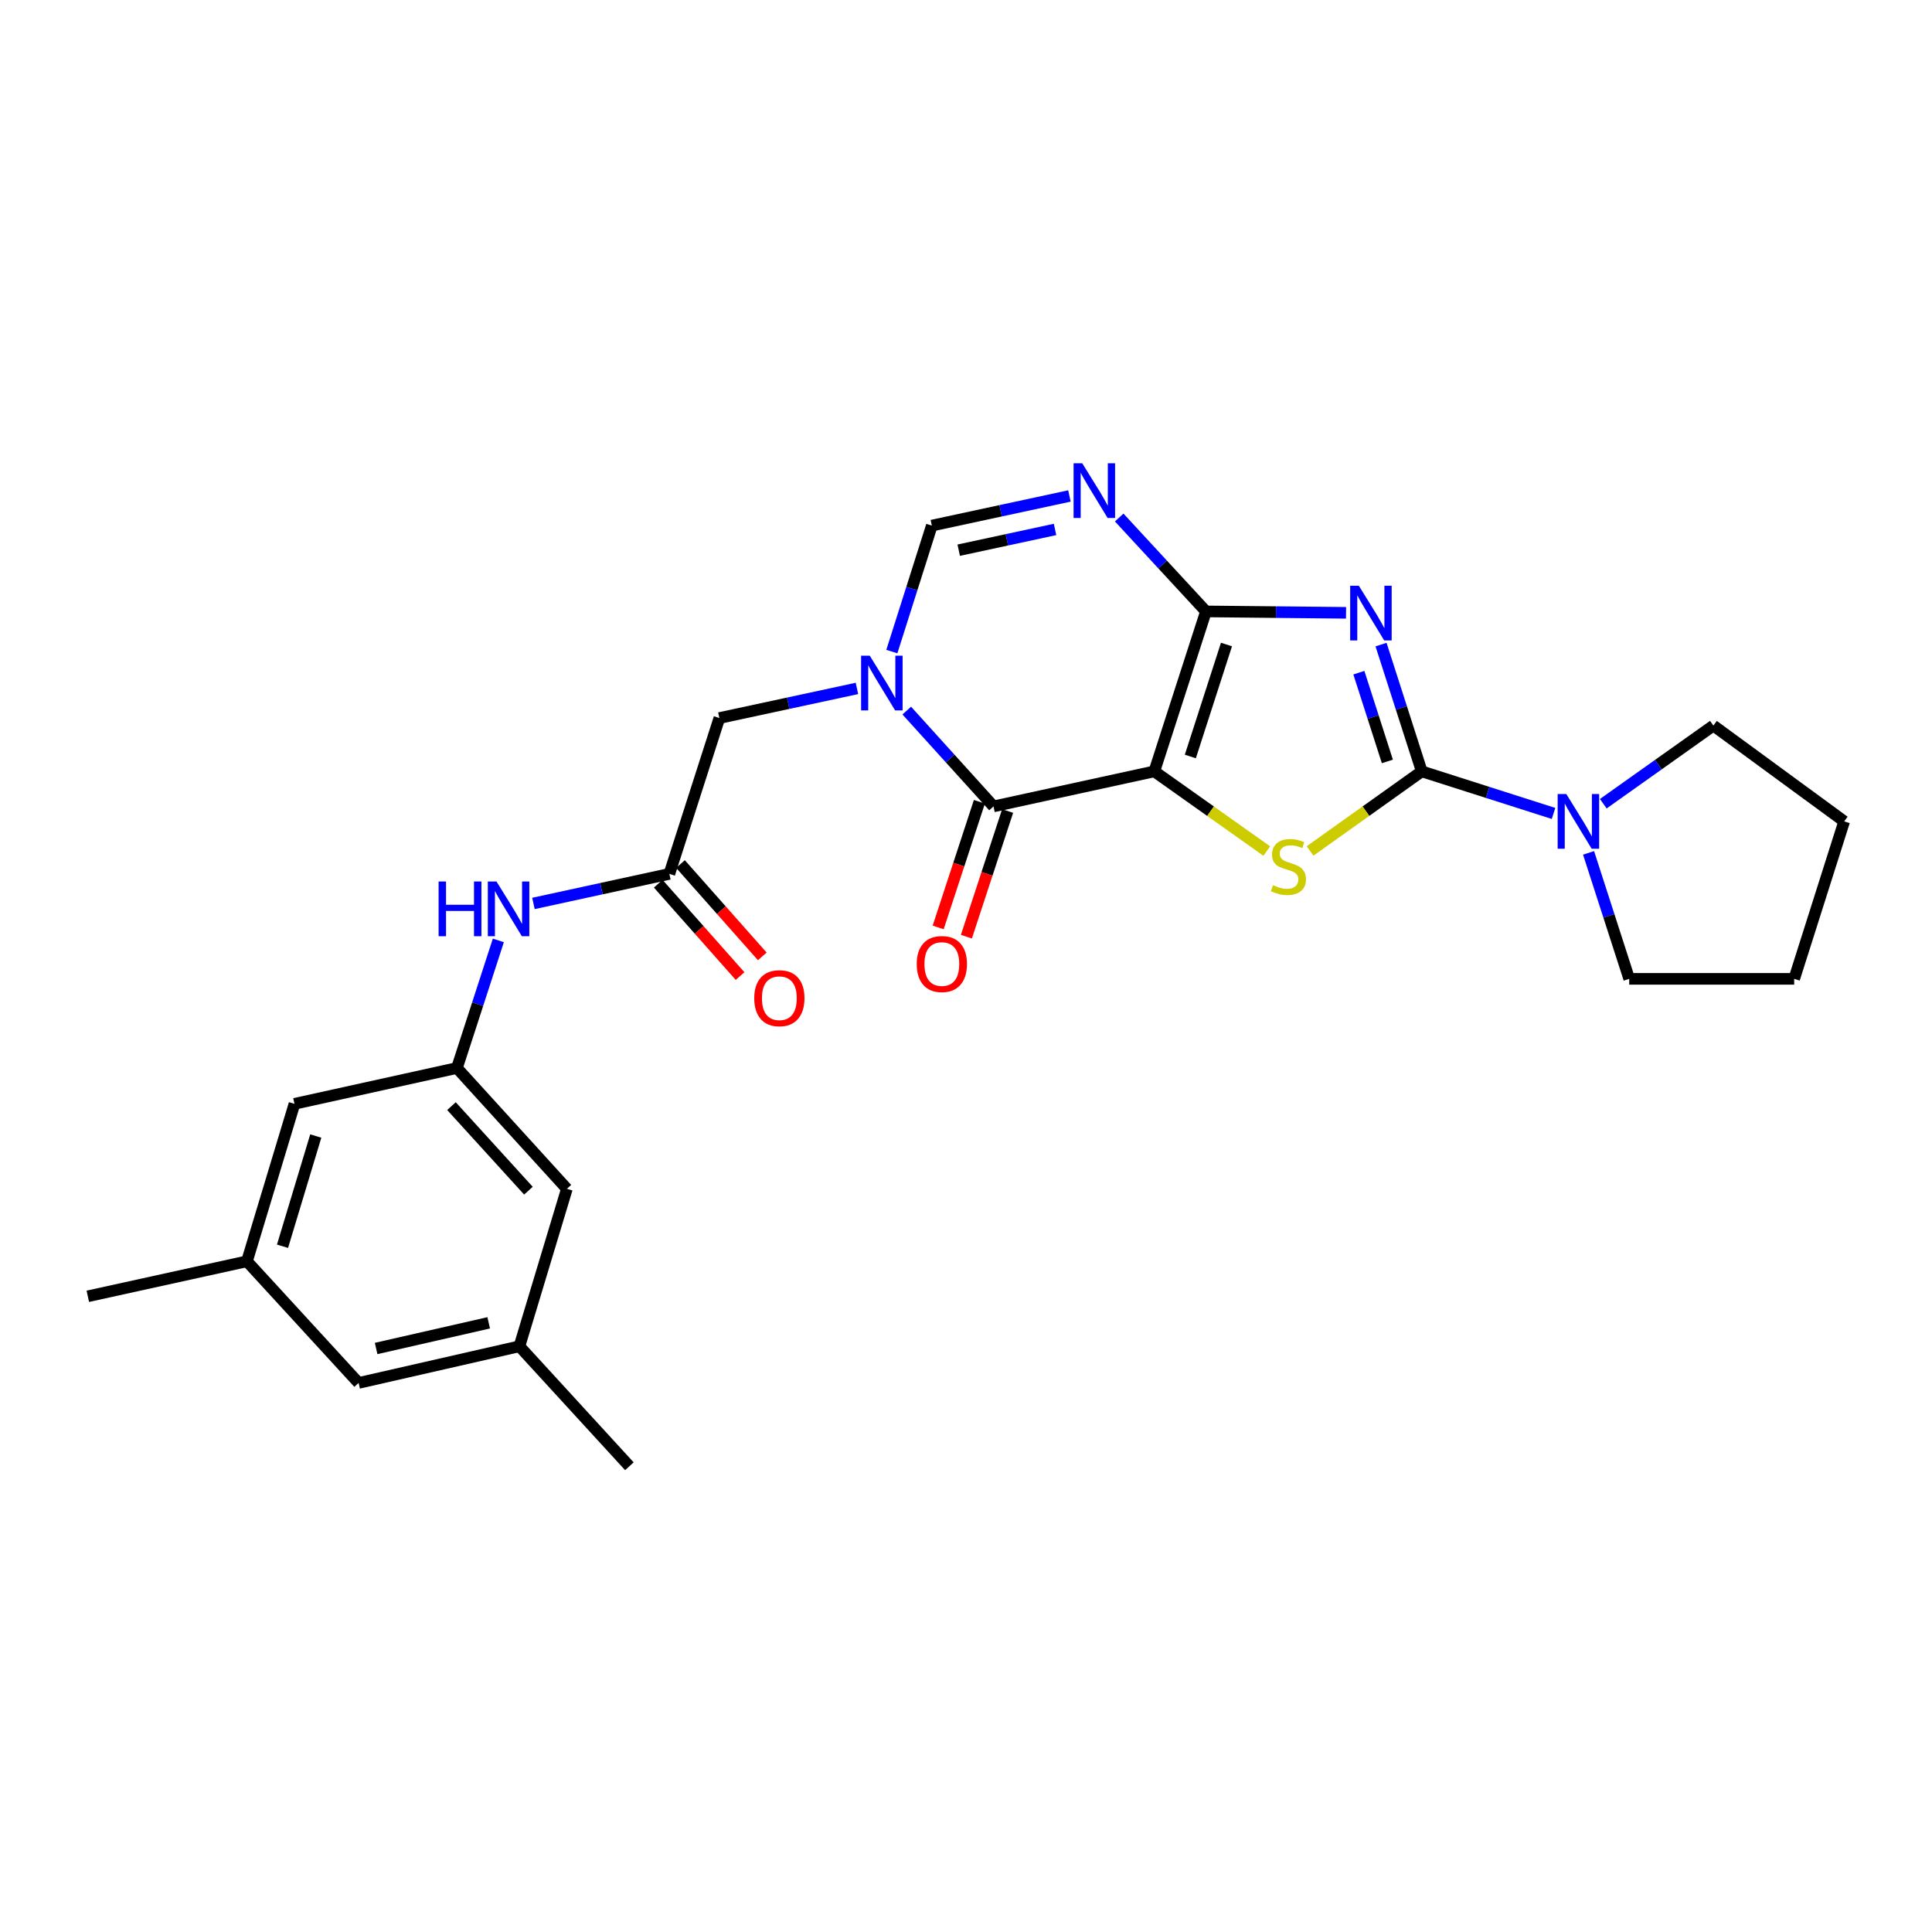 <?xml version='1.0' encoding='iso-8859-1'?>
<svg version='1.1' baseProfile='full'
              xmlns='http://www.w3.org/2000/svg'
                      xmlns:rdkit='http://www.rdkit.org/xml'
                      xmlns:xlink='http://www.w3.org/1999/xlink'
                  xml:space='preserve'
width='1000px' height='1000px' viewBox='0 0 1000 1000'>
<!-- END OF HEADER -->
<rect style='opacity:1.0;fill:#FFFFFF;stroke:none' width='1000' height='1000' x='0' y='0'> </rect>
<path class='bond-0' d='M 597.475,399.26 L 624.205,316.466' style='fill:none;fill-rule:evenodd;stroke:#000000;stroke-width:6px;stroke-linecap:butt;stroke-linejoin:miter;stroke-opacity:1' />
<path class='bond-0' d='M 616.112,391.564 L 634.823,333.608' style='fill:none;fill-rule:evenodd;stroke:#000000;stroke-width:6px;stroke-linecap:butt;stroke-linejoin:miter;stroke-opacity:1' />
<path class='bond-3' d='M 597.475,399.26 L 626.577,419.881' style='fill:none;fill-rule:evenodd;stroke:#000000;stroke-width:6px;stroke-linecap:butt;stroke-linejoin:miter;stroke-opacity:1' />
<path class='bond-3' d='M 626.577,419.881 L 655.68,440.501' style='fill:none;fill-rule:evenodd;stroke:#CCCC00;stroke-width:6px;stroke-linecap:butt;stroke-linejoin:miter;stroke-opacity:1' />
<path class='bond-4' d='M 597.475,399.26 L 514.236,417.391' style='fill:none;fill-rule:evenodd;stroke:#000000;stroke-width:6px;stroke-linecap:butt;stroke-linejoin:miter;stroke-opacity:1' />
<path class='bond-1' d='M 624.205,316.466 L 660.458,316.832' style='fill:none;fill-rule:evenodd;stroke:#000000;stroke-width:6px;stroke-linecap:butt;stroke-linejoin:miter;stroke-opacity:1' />
<path class='bond-1' d='M 660.458,316.832 L 696.712,317.198' style='fill:none;fill-rule:evenodd;stroke:#0000FF;stroke-width:6px;stroke-linecap:butt;stroke-linejoin:miter;stroke-opacity:1' />
<path class='bond-6' d='M 624.205,316.466 L 601.748,292.164' style='fill:none;fill-rule:evenodd;stroke:#000000;stroke-width:6px;stroke-linecap:butt;stroke-linejoin:miter;stroke-opacity:1' />
<path class='bond-6' d='M 601.748,292.164 L 579.292,267.863' style='fill:none;fill-rule:evenodd;stroke:#0000FF;stroke-width:6px;stroke-linecap:butt;stroke-linejoin:miter;stroke-opacity:1' />
<path class='bond-26' d='M 714.825,333.64 L 725.361,366.45' style='fill:none;fill-rule:evenodd;stroke:#0000FF;stroke-width:6px;stroke-linecap:butt;stroke-linejoin:miter;stroke-opacity:1' />
<path class='bond-26' d='M 725.361,366.45 L 735.898,399.26' style='fill:none;fill-rule:evenodd;stroke:#000000;stroke-width:6px;stroke-linecap:butt;stroke-linejoin:miter;stroke-opacity:1' />
<path class='bond-26' d='M 703.35,348.183 L 710.726,371.15' style='fill:none;fill-rule:evenodd;stroke:#0000FF;stroke-width:6px;stroke-linecap:butt;stroke-linejoin:miter;stroke-opacity:1' />
<path class='bond-26' d='M 710.726,371.15 L 718.101,394.117' style='fill:none;fill-rule:evenodd;stroke:#000000;stroke-width:6px;stroke-linecap:butt;stroke-linejoin:miter;stroke-opacity:1' />
<path class='bond-2' d='M 735.898,399.26 L 706.992,419.861' style='fill:none;fill-rule:evenodd;stroke:#000000;stroke-width:6px;stroke-linecap:butt;stroke-linejoin:miter;stroke-opacity:1' />
<path class='bond-2' d='M 706.992,419.861 L 678.086,440.461' style='fill:none;fill-rule:evenodd;stroke:#CCCC00;stroke-width:6px;stroke-linecap:butt;stroke-linejoin:miter;stroke-opacity:1' />
<path class='bond-8' d='M 735.898,399.26 L 770.003,410.149' style='fill:none;fill-rule:evenodd;stroke:#000000;stroke-width:6px;stroke-linecap:butt;stroke-linejoin:miter;stroke-opacity:1' />
<path class='bond-8' d='M 770.003,410.149 L 804.108,421.037' style='fill:none;fill-rule:evenodd;stroke:#0000FF;stroke-width:6px;stroke-linecap:butt;stroke-linejoin:miter;stroke-opacity:1' />
<path class='bond-5' d='M 514.236,417.391 L 491.788,392.594' style='fill:none;fill-rule:evenodd;stroke:#000000;stroke-width:6px;stroke-linecap:butt;stroke-linejoin:miter;stroke-opacity:1' />
<path class='bond-5' d='M 491.788,392.594 L 469.339,367.796' style='fill:none;fill-rule:evenodd;stroke:#0000FF;stroke-width:6px;stroke-linecap:butt;stroke-linejoin:miter;stroke-opacity:1' />
<path class='bond-13' d='M 506.933,414.995 L 496.264,447.515' style='fill:none;fill-rule:evenodd;stroke:#000000;stroke-width:6px;stroke-linecap:butt;stroke-linejoin:miter;stroke-opacity:1' />
<path class='bond-13' d='M 496.264,447.515 L 485.596,480.035' style='fill:none;fill-rule:evenodd;stroke:#FF0000;stroke-width:6px;stroke-linecap:butt;stroke-linejoin:miter;stroke-opacity:1' />
<path class='bond-13' d='M 521.539,419.786 L 510.87,452.307' style='fill:none;fill-rule:evenodd;stroke:#000000;stroke-width:6px;stroke-linecap:butt;stroke-linejoin:miter;stroke-opacity:1' />
<path class='bond-13' d='M 510.87,452.307 L 500.202,484.827' style='fill:none;fill-rule:evenodd;stroke:#FF0000;stroke-width:6px;stroke-linecap:butt;stroke-linejoin:miter;stroke-opacity:1' />
<path class='bond-7' d='M 461.619,337.257 L 471.966,304.653' style='fill:none;fill-rule:evenodd;stroke:#0000FF;stroke-width:6px;stroke-linecap:butt;stroke-linejoin:miter;stroke-opacity:1' />
<path class='bond-7' d='M 471.966,304.653 L 482.314,272.05' style='fill:none;fill-rule:evenodd;stroke:#000000;stroke-width:6px;stroke-linecap:butt;stroke-linejoin:miter;stroke-opacity:1' />
<path class='bond-10' d='M 443.556,356.33 L 407.951,363.995' style='fill:none;fill-rule:evenodd;stroke:#0000FF;stroke-width:6px;stroke-linecap:butt;stroke-linejoin:miter;stroke-opacity:1' />
<path class='bond-10' d='M 407.951,363.995 L 372.345,371.659' style='fill:none;fill-rule:evenodd;stroke:#000000;stroke-width:6px;stroke-linecap:butt;stroke-linejoin:miter;stroke-opacity:1' />
<path class='bond-27' d='M 553.533,256.713 L 517.923,264.381' style='fill:none;fill-rule:evenodd;stroke:#0000FF;stroke-width:6px;stroke-linecap:butt;stroke-linejoin:miter;stroke-opacity:1' />
<path class='bond-27' d='M 517.923,264.381 L 482.314,272.05' style='fill:none;fill-rule:evenodd;stroke:#000000;stroke-width:6px;stroke-linecap:butt;stroke-linejoin:miter;stroke-opacity:1' />
<path class='bond-27' d='M 546.086,274.041 L 521.159,279.409' style='fill:none;fill-rule:evenodd;stroke:#0000FF;stroke-width:6px;stroke-linecap:butt;stroke-linejoin:miter;stroke-opacity:1' />
<path class='bond-27' d='M 521.159,279.409 L 496.233,284.777' style='fill:none;fill-rule:evenodd;stroke:#000000;stroke-width:6px;stroke-linecap:butt;stroke-linejoin:miter;stroke-opacity:1' />
<path class='bond-20' d='M 822.237,441.446 L 832.758,474.048' style='fill:none;fill-rule:evenodd;stroke:#0000FF;stroke-width:6px;stroke-linecap:butt;stroke-linejoin:miter;stroke-opacity:1' />
<path class='bond-20' d='M 832.758,474.048 L 843.279,506.65' style='fill:none;fill-rule:evenodd;stroke:#000000;stroke-width:6px;stroke-linecap:butt;stroke-linejoin:miter;stroke-opacity:1' />
<path class='bond-21' d='M 829.858,416.002 L 858.354,395.778' style='fill:none;fill-rule:evenodd;stroke:#0000FF;stroke-width:6px;stroke-linecap:butt;stroke-linejoin:miter;stroke-opacity:1' />
<path class='bond-21' d='M 858.354,395.778 L 886.85,375.554' style='fill:none;fill-rule:evenodd;stroke:#000000;stroke-width:6px;stroke-linecap:butt;stroke-linejoin:miter;stroke-opacity:1' />
<path class='bond-9' d='M 346.461,452.319 L 372.345,371.659' style='fill:none;fill-rule:evenodd;stroke:#000000;stroke-width:6px;stroke-linecap:butt;stroke-linejoin:miter;stroke-opacity:1' />
<path class='bond-11' d='M 346.461,452.319 L 311.285,459.971' style='fill:none;fill-rule:evenodd;stroke:#000000;stroke-width:6px;stroke-linecap:butt;stroke-linejoin:miter;stroke-opacity:1' />
<path class='bond-11' d='M 311.285,459.971 L 276.109,467.624' style='fill:none;fill-rule:evenodd;stroke:#0000FF;stroke-width:6px;stroke-linecap:butt;stroke-linejoin:miter;stroke-opacity:1' />
<path class='bond-14' d='M 340.708,457.416 L 361.881,481.314' style='fill:none;fill-rule:evenodd;stroke:#000000;stroke-width:6px;stroke-linecap:butt;stroke-linejoin:miter;stroke-opacity:1' />
<path class='bond-14' d='M 361.881,481.314 L 383.055,505.212' style='fill:none;fill-rule:evenodd;stroke:#FF0000;stroke-width:6px;stroke-linecap:butt;stroke-linejoin:miter;stroke-opacity:1' />
<path class='bond-14' d='M 352.214,447.222 L 373.387,471.12' style='fill:none;fill-rule:evenodd;stroke:#000000;stroke-width:6px;stroke-linecap:butt;stroke-linejoin:miter;stroke-opacity:1' />
<path class='bond-14' d='M 373.387,471.12 L 394.56,495.018' style='fill:none;fill-rule:evenodd;stroke:#FF0000;stroke-width:6px;stroke-linecap:butt;stroke-linejoin:miter;stroke-opacity:1' />
<path class='bond-12' d='M 257.942,486.749 L 247.226,519.774' style='fill:none;fill-rule:evenodd;stroke:#0000FF;stroke-width:6px;stroke-linecap:butt;stroke-linejoin:miter;stroke-opacity:1' />
<path class='bond-12' d='M 247.226,519.774 L 236.509,552.8' style='fill:none;fill-rule:evenodd;stroke:#000000;stroke-width:6px;stroke-linecap:butt;stroke-linejoin:miter;stroke-opacity:1' />
<path class='bond-17' d='M 236.509,552.8 L 152.417,571.34' style='fill:none;fill-rule:evenodd;stroke:#000000;stroke-width:6px;stroke-linecap:butt;stroke-linejoin:miter;stroke-opacity:1' />
<path class='bond-18' d='M 236.509,552.8 L 293.419,615.329' style='fill:none;fill-rule:evenodd;stroke:#000000;stroke-width:6px;stroke-linecap:butt;stroke-linejoin:miter;stroke-opacity:1' />
<path class='bond-18' d='M 233.678,572.526 L 273.515,616.296' style='fill:none;fill-rule:evenodd;stroke:#000000;stroke-width:6px;stroke-linecap:butt;stroke-linejoin:miter;stroke-opacity:1' />
<path class='bond-15' d='M 127.822,652.845 L 152.417,571.34' style='fill:none;fill-rule:evenodd;stroke:#000000;stroke-width:6px;stroke-linecap:butt;stroke-linejoin:miter;stroke-opacity:1' />
<path class='bond-15' d='M 146.228,645.06 L 163.444,588.006' style='fill:none;fill-rule:evenodd;stroke:#000000;stroke-width:6px;stroke-linecap:butt;stroke-linejoin:miter;stroke-opacity:1' />
<path class='bond-22' d='M 127.822,652.845 L 45.455,670.958' style='fill:none;fill-rule:evenodd;stroke:#000000;stroke-width:6px;stroke-linecap:butt;stroke-linejoin:miter;stroke-opacity:1' />
<path class='bond-29' d='M 127.822,652.845 L 185.612,715.809' style='fill:none;fill-rule:evenodd;stroke:#000000;stroke-width:6px;stroke-linecap:butt;stroke-linejoin:miter;stroke-opacity:1' />
<path class='bond-16' d='M 268.85,696.834 L 293.419,615.329' style='fill:none;fill-rule:evenodd;stroke:#000000;stroke-width:6px;stroke-linecap:butt;stroke-linejoin:miter;stroke-opacity:1' />
<path class='bond-19' d='M 268.85,696.834 L 185.612,715.809' style='fill:none;fill-rule:evenodd;stroke:#000000;stroke-width:6px;stroke-linecap:butt;stroke-linejoin:miter;stroke-opacity:1' />
<path class='bond-19' d='M 252.948,684.693 L 194.681,697.976' style='fill:none;fill-rule:evenodd;stroke:#000000;stroke-width:6px;stroke-linecap:butt;stroke-linejoin:miter;stroke-opacity:1' />
<path class='bond-23' d='M 268.85,696.834 L 325.769,758.936' style='fill:none;fill-rule:evenodd;stroke:#000000;stroke-width:6px;stroke-linecap:butt;stroke-linejoin:miter;stroke-opacity:1' />
<path class='bond-25' d='M 843.279,506.65 L 928.67,506.65' style='fill:none;fill-rule:evenodd;stroke:#000000;stroke-width:6px;stroke-linecap:butt;stroke-linejoin:miter;stroke-opacity:1' />
<path class='bond-24' d='M 886.85,375.554 L 954.545,425.145' style='fill:none;fill-rule:evenodd;stroke:#000000;stroke-width:6px;stroke-linecap:butt;stroke-linejoin:miter;stroke-opacity:1' />
<path class='bond-28' d='M 954.545,425.145 L 928.67,506.65' style='fill:none;fill-rule:evenodd;stroke:#000000;stroke-width:6px;stroke-linecap:butt;stroke-linejoin:miter;stroke-opacity:1' />
<path  class='atom-2' d='M 703.327 303.169
L 712.607 318.169
Q 713.527 319.649, 715.007 322.329
Q 716.487 325.009, 716.567 325.169
L 716.567 303.169
L 720.327 303.169
L 720.327 331.489
L 716.447 331.489
L 706.487 315.089
Q 705.327 313.169, 704.087 310.969
Q 702.887 308.769, 702.527 308.089
L 702.527 331.489
L 698.847 331.489
L 698.847 303.169
L 703.327 303.169
' fill='#0000FF'/>
<path  class='atom-4' d='M 658.887 458.162
Q 659.207 458.282, 660.527 458.842
Q 661.847 459.402, 663.287 459.762
Q 664.767 460.082, 666.207 460.082
Q 668.887 460.082, 670.447 458.802
Q 672.007 457.482, 672.007 455.202
Q 672.007 453.642, 671.207 452.682
Q 670.447 451.722, 669.247 451.202
Q 668.047 450.682, 666.047 450.082
Q 663.527 449.322, 662.007 448.602
Q 660.527 447.882, 659.447 446.362
Q 658.407 444.842, 658.407 442.282
Q 658.407 438.722, 660.807 436.522
Q 663.247 434.322, 668.047 434.322
Q 671.327 434.322, 675.047 435.882
L 674.127 438.962
Q 670.727 437.562, 668.167 437.562
Q 665.407 437.562, 663.887 438.722
Q 662.367 439.842, 662.407 441.802
Q 662.407 443.322, 663.167 444.242
Q 663.967 445.162, 665.087 445.682
Q 666.247 446.202, 668.167 446.802
Q 670.727 447.602, 672.247 448.402
Q 673.767 449.202, 674.847 450.842
Q 675.967 452.442, 675.967 455.202
Q 675.967 459.122, 673.327 461.242
Q 670.727 463.322, 666.367 463.322
Q 663.847 463.322, 661.927 462.762
Q 660.047 462.242, 657.807 461.322
L 658.887 458.162
' fill='#CCCC00'/>
<path  class='atom-6' d='M 450.186 339.395
L 459.466 354.395
Q 460.386 355.875, 461.866 358.555
Q 463.346 361.235, 463.426 361.395
L 463.426 339.395
L 467.186 339.395
L 467.186 367.715
L 463.306 367.715
L 453.346 351.315
Q 452.186 349.395, 450.946 347.195
Q 449.746 344.995, 449.386 344.315
L 449.386 367.715
L 445.706 367.715
L 445.706 339.395
L 450.186 339.395
' fill='#0000FF'/>
<path  class='atom-7' d='M 560.163 239.777
L 569.443 254.777
Q 570.363 256.257, 571.843 258.937
Q 573.323 261.617, 573.403 261.777
L 573.403 239.777
L 577.163 239.777
L 577.163 268.097
L 573.283 268.097
L 563.323 251.697
Q 562.163 249.777, 560.923 247.577
Q 559.723 245.377, 559.363 244.697
L 559.363 268.097
L 555.683 268.097
L 555.683 239.777
L 560.163 239.777
' fill='#0000FF'/>
<path  class='atom-9' d='M 810.716 410.985
L 819.996 425.985
Q 820.916 427.465, 822.396 430.145
Q 823.876 432.825, 823.956 432.985
L 823.956 410.985
L 827.716 410.985
L 827.716 439.305
L 823.836 439.305
L 813.876 422.905
Q 812.716 420.985, 811.476 418.785
Q 810.276 416.585, 809.916 415.905
L 809.916 439.305
L 806.236 439.305
L 806.236 410.985
L 810.716 410.985
' fill='#0000FF'/>
<path  class='atom-12' d='M 227.019 456.264
L 230.859 456.264
L 230.859 468.304
L 245.339 468.304
L 245.339 456.264
L 249.179 456.264
L 249.179 484.584
L 245.339 484.584
L 245.339 471.504
L 230.859 471.504
L 230.859 484.584
L 227.019 484.584
L 227.019 456.264
' fill='#0000FF'/>
<path  class='atom-12' d='M 256.979 456.264
L 266.259 471.264
Q 267.179 472.744, 268.659 475.424
Q 270.139 478.104, 270.219 478.264
L 270.219 456.264
L 273.979 456.264
L 273.979 484.584
L 270.099 484.584
L 260.139 468.184
Q 258.979 466.264, 257.739 464.064
Q 256.539 461.864, 256.179 461.184
L 256.179 484.584
L 252.499 484.584
L 252.499 456.264
L 256.979 456.264
' fill='#0000FF'/>
<path  class='atom-14' d='M 474.498 498.976
Q 474.498 492.176, 477.858 488.376
Q 481.218 484.576, 487.498 484.576
Q 493.778 484.576, 497.138 488.376
Q 500.498 492.176, 500.498 498.976
Q 500.498 505.856, 497.098 509.776
Q 493.698 513.656, 487.498 513.656
Q 481.258 513.656, 477.858 509.776
Q 474.498 505.896, 474.498 498.976
M 487.498 510.456
Q 491.818 510.456, 494.138 507.576
Q 496.498 504.656, 496.498 498.976
Q 496.498 493.416, 494.138 490.616
Q 491.818 487.776, 487.498 487.776
Q 483.178 487.776, 480.818 490.576
Q 478.498 493.376, 478.498 498.976
Q 478.498 504.696, 480.818 507.576
Q 483.178 510.456, 487.498 510.456
' fill='#FF0000'/>
<path  class='atom-15' d='M 390.396 516.662
Q 390.396 509.862, 393.756 506.062
Q 397.116 502.262, 403.396 502.262
Q 409.676 502.262, 413.036 506.062
Q 416.396 509.862, 416.396 516.662
Q 416.396 523.542, 412.996 527.462
Q 409.596 531.342, 403.396 531.342
Q 397.156 531.342, 393.756 527.462
Q 390.396 523.582, 390.396 516.662
M 403.396 528.142
Q 407.716 528.142, 410.036 525.262
Q 412.396 522.342, 412.396 516.662
Q 412.396 511.102, 410.036 508.302
Q 407.716 505.462, 403.396 505.462
Q 399.076 505.462, 396.716 508.262
Q 394.396 511.062, 394.396 516.662
Q 394.396 522.382, 396.716 525.262
Q 399.076 528.142, 403.396 528.142
' fill='#FF0000'/>
</svg>
